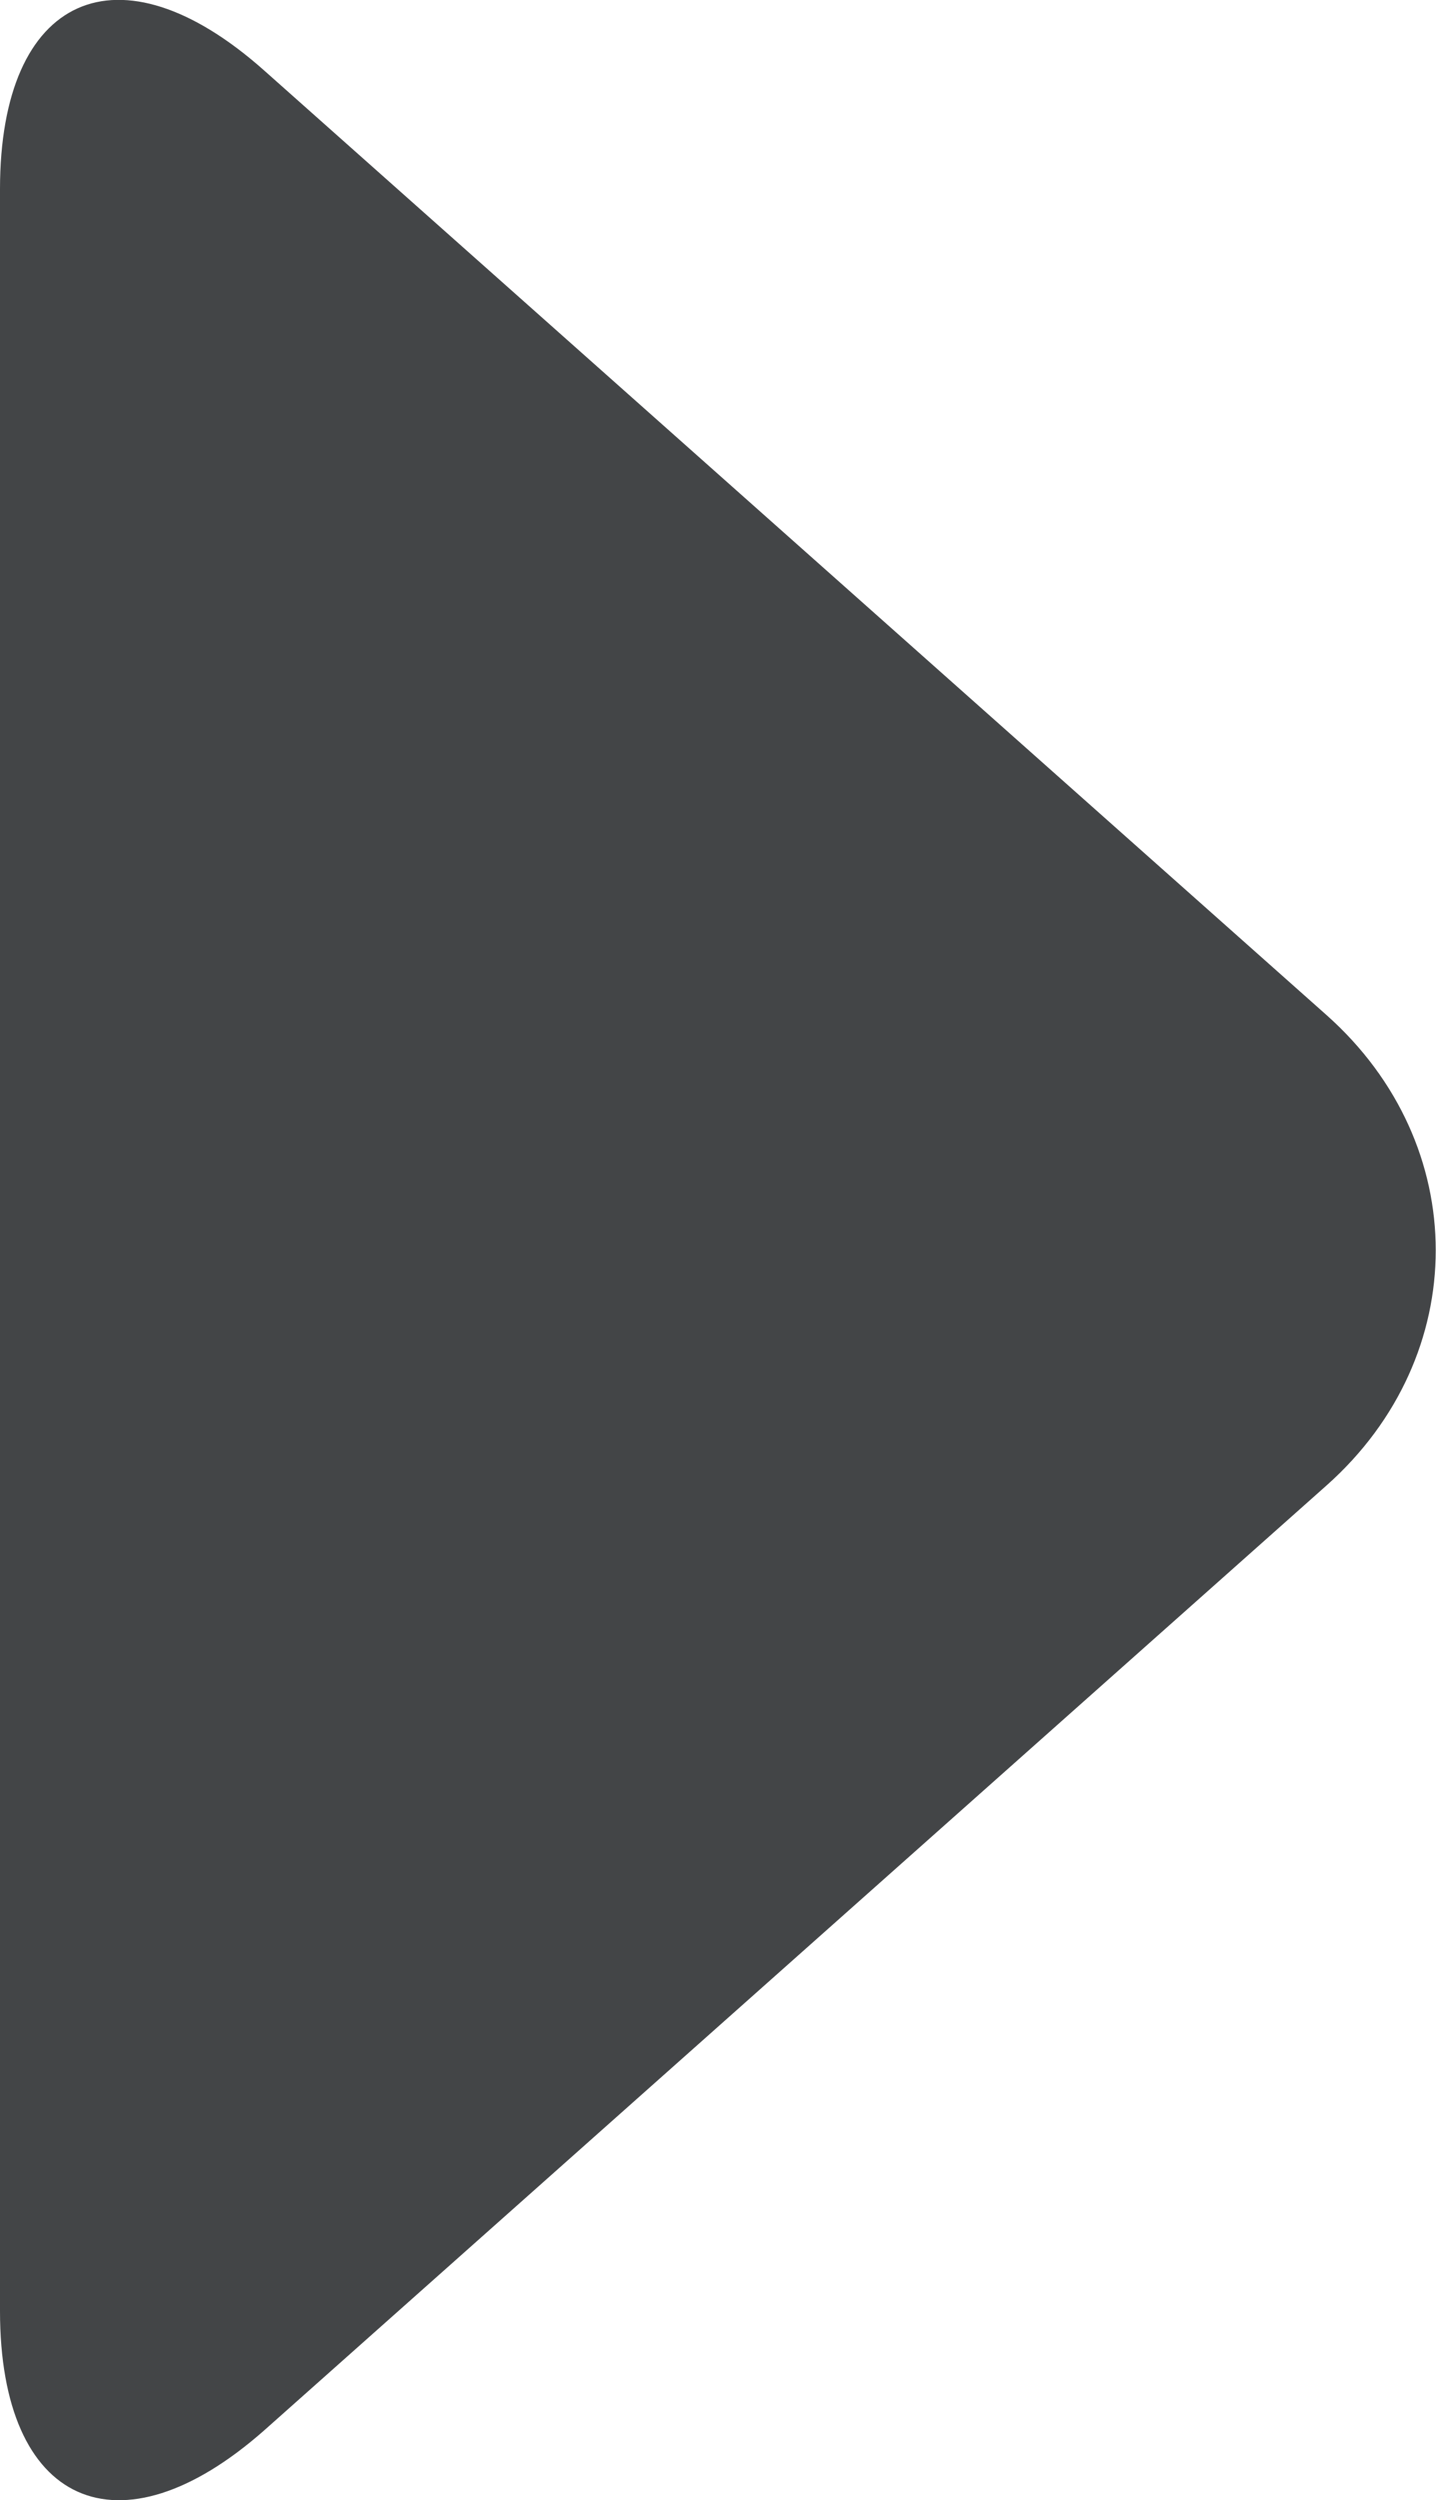 <?xml version="1.0" encoding="utf-8"?>
<!-- Generator: Adobe Illustrator 16.0.4, SVG Export Plug-In . SVG Version: 6.00 Build 0)  -->
<!DOCTYPE svg PUBLIC "-//W3C//DTD SVG 1.1//EN" "http://www.w3.org/Graphics/SVG/1.1/DTD/svg11.dtd">
<svg version="1.1" id="Layer_1" xmlns="http://www.w3.org/2000/svg" xmlns:xlink="http://www.w3.org/1999/xlink" x="0px" y="0px"
	 width="4.062px" height="7.07px" viewBox="0 0 4.062 7.07" enable-background="new 0 0 4.062 7.07" xml:space="preserve">
<g>
	<path fill="#434547" d="M0,0.535C0-0.015,0.336-0.167,0.748,0.2l3.005,2.671c0.411,0.366,0.411,0.963,0,1.329L0.748,6.872
		C0.336,7.236,0,7.084,0,6.535V0.535z"/>
</g>
</svg>
